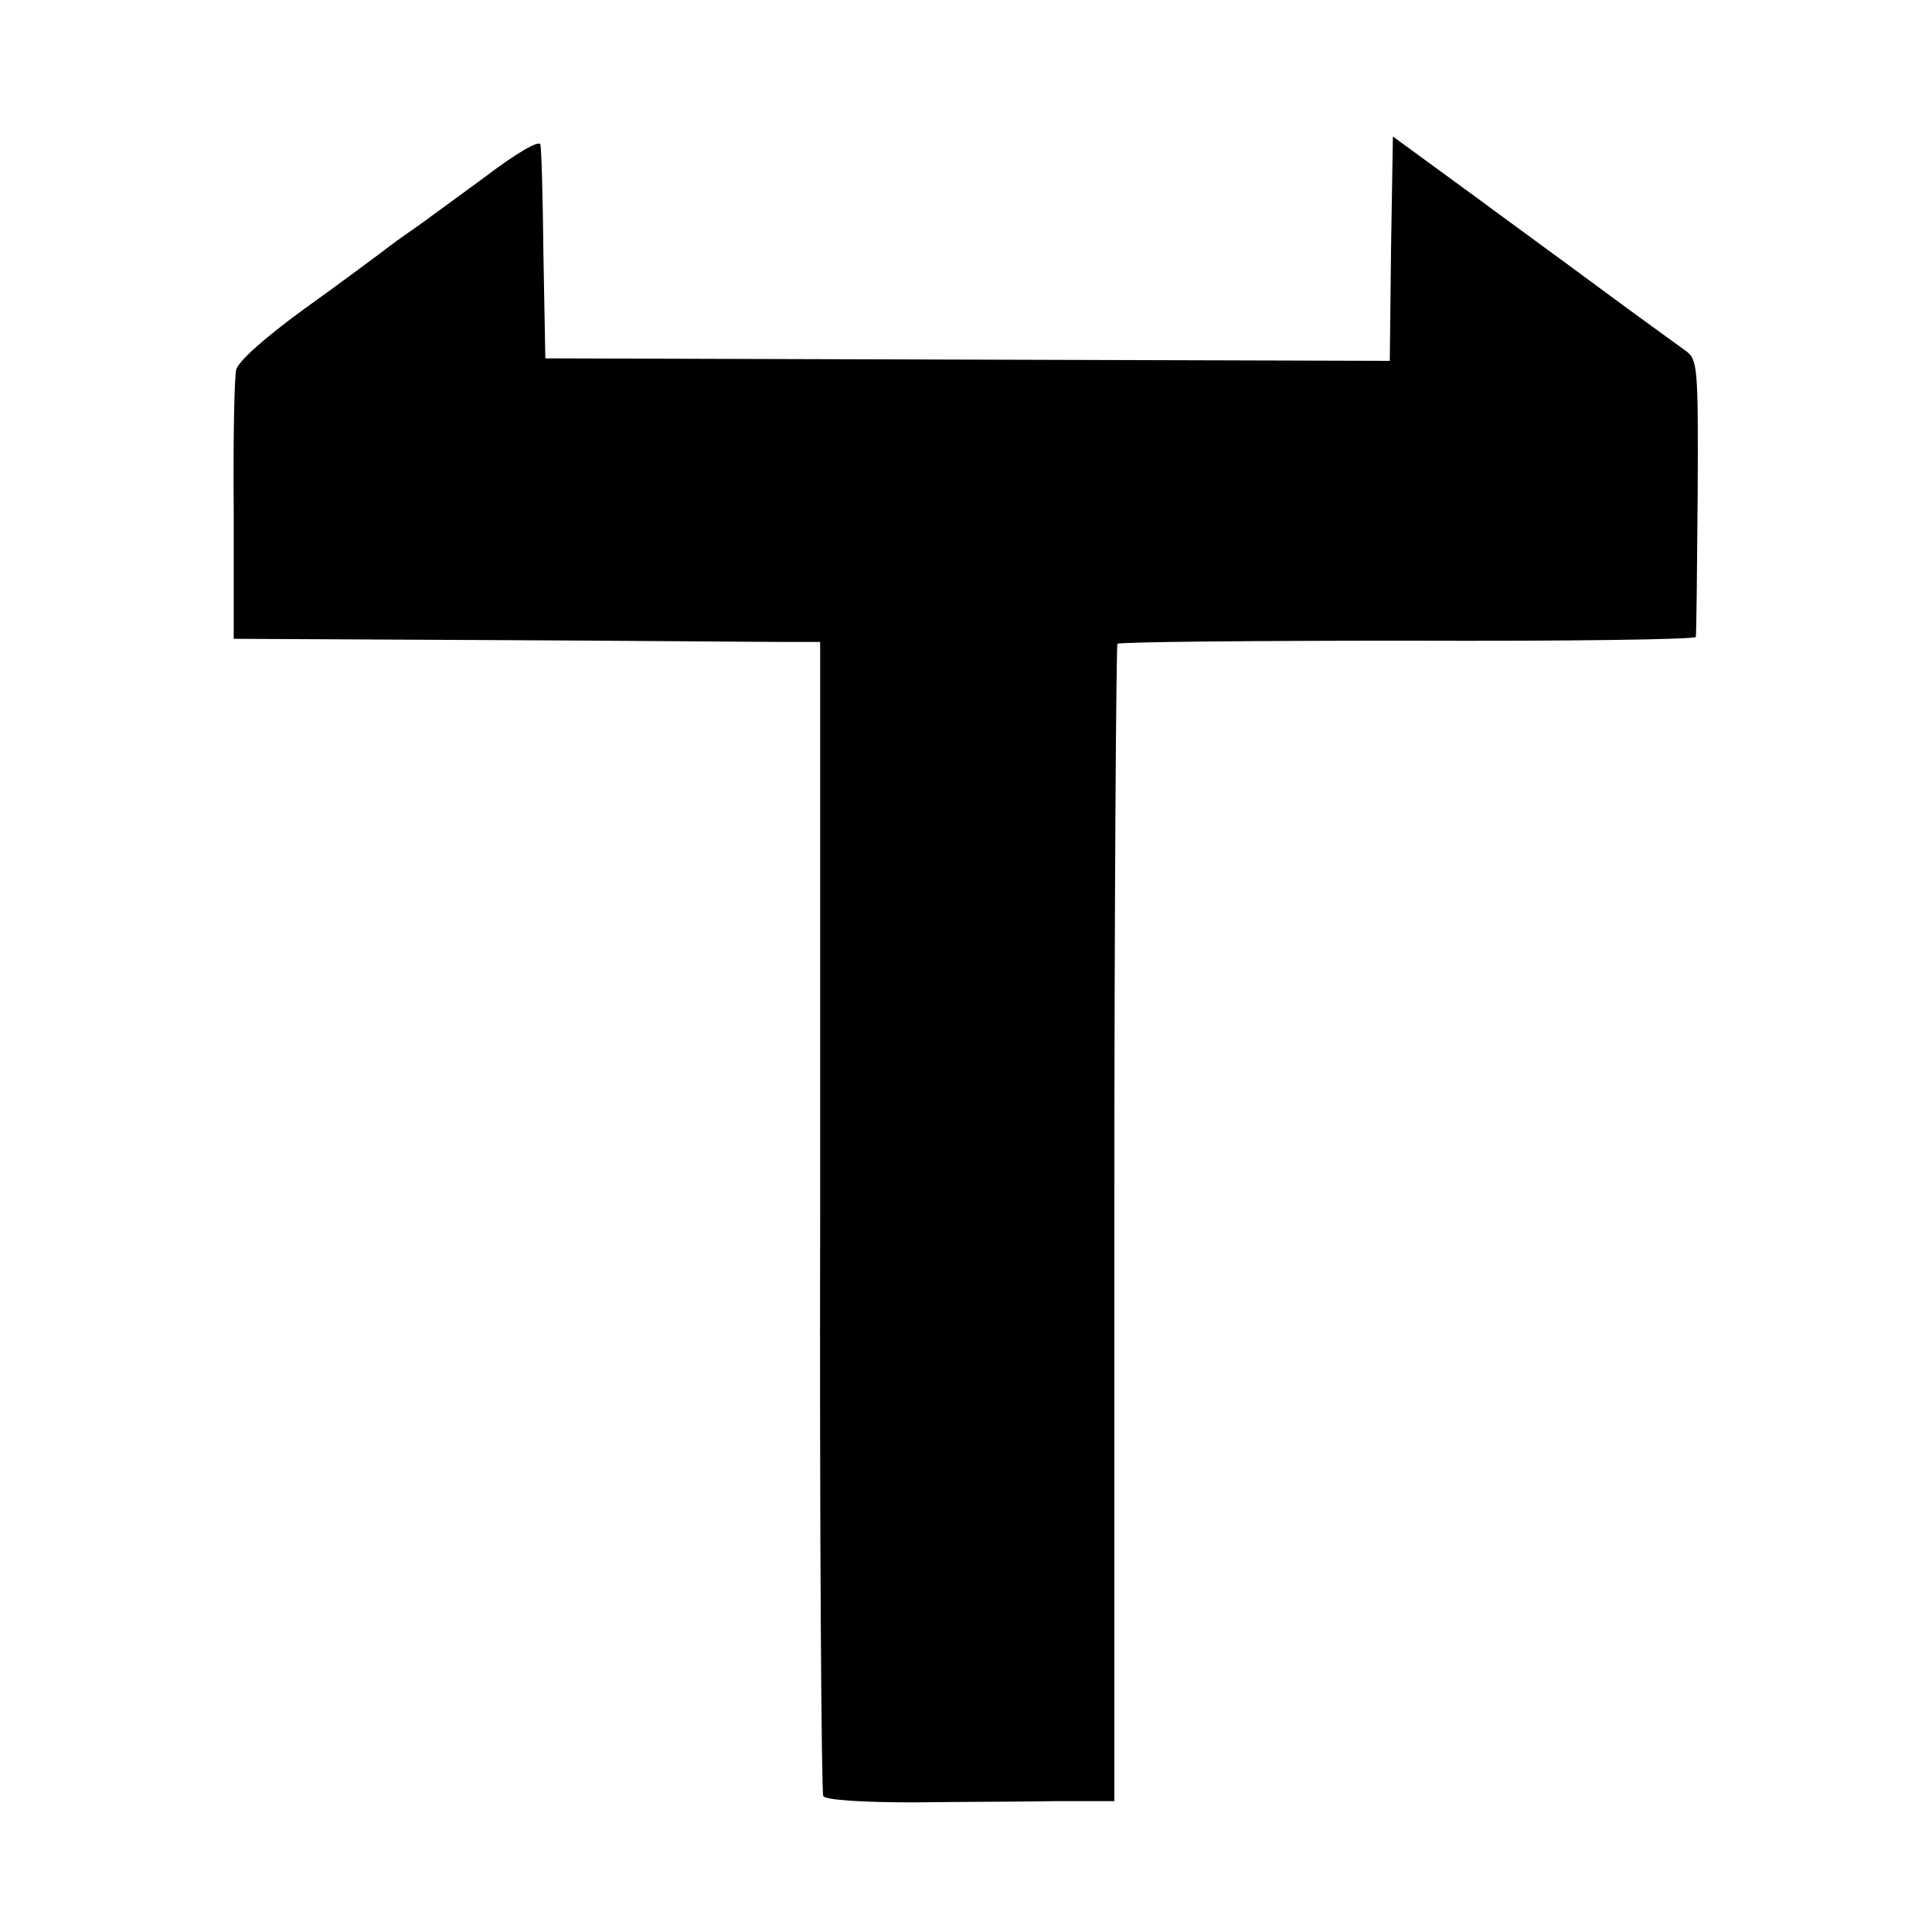 <?xml version="1.0" standalone="no"?>
<!DOCTYPE svg PUBLIC "-//W3C//DTD SVG 20010904//EN"
 "http://www.w3.org/TR/2001/REC-SVG-20010904/DTD/svg10.dtd">
<svg version="1.0" xmlns="http://www.w3.org/2000/svg"
 width="310pt" height="310pt" viewBox="0 0 310 310"
 preserveAspectRatio="xMidYMid meet">
<g transform="translate(0,310) scale(0.1,-0.1)"
fill="#000000" stroke="none">
<path d="M774 2813 c-51 -37 -102 -75 -114 -83 -12 -8 -34 -24 -48 -35 -15
-11 -71 -53 -127 -93 -60 -44 -102 -81 -106 -95 -3 -12 -5 -114 -4 -227 l0
-205 405 -2 c223 -1 434 -3 471 -3 l65 0 0 -921 c-1 -506 2 -926 5 -931 4 -6
60 -10 145 -10 77 1 180 1 230 2 l92 0 0 926 c0 509 3 928 5 931 3 3 213 5
466 5 254 -1 462 2 462 6 1 4 2 105 3 226 1 208 0 219 -19 233 -11 8 -54 39
-95 69 -41 30 -84 62 -95 70 -11 8 -78 57 -150 110 l-130 95 -3 -180 -2 -180
-678 2 -677 2 -3 165 c-1 91 -3 171 -5 178 -1 8 -38 -13 -93 -55z"/>
</g>
</svg>
